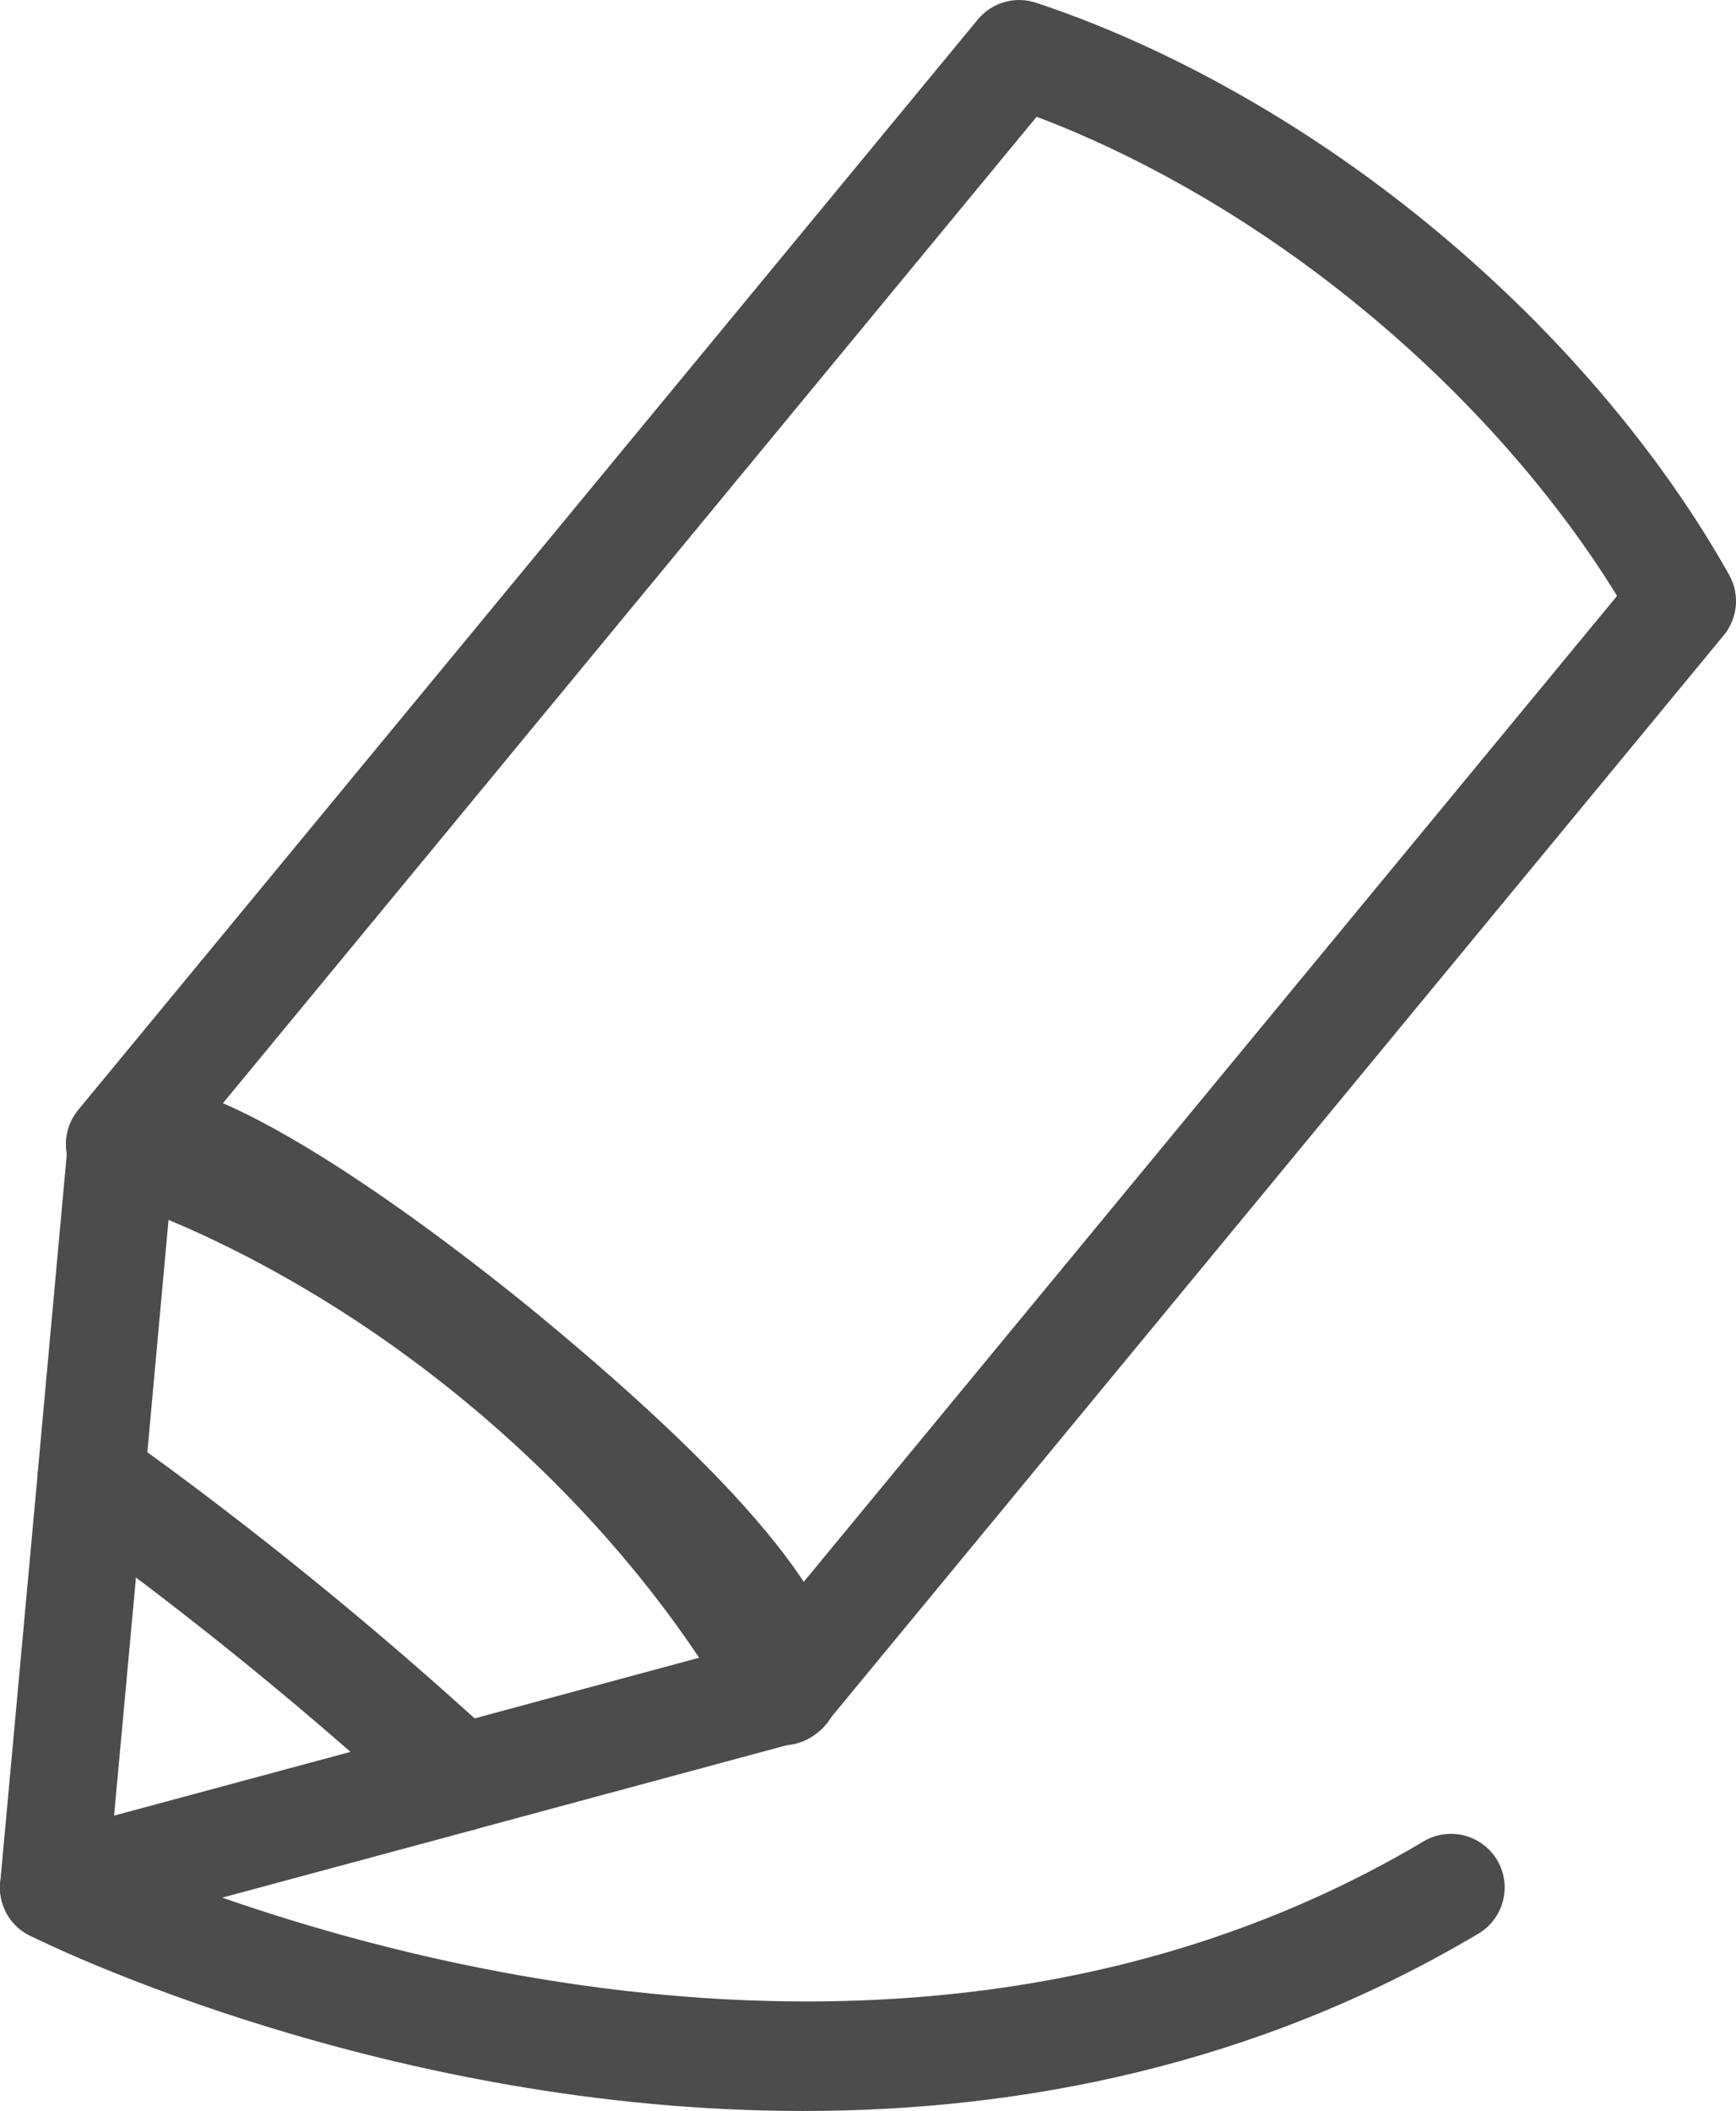<?xml version="1.0" encoding="utf-8"?>
<!-- Generator: Adobe Illustrator 15.0.0, SVG Export Plug-In . SVG Version: 6.00 Build 0)  -->
<!DOCTYPE svg PUBLIC "-//W3C//DTD SVG 1.1//EN" "http://www.w3.org/Graphics/SVG/1.1/DTD/svg11.dtd">
<svg version="1.1" id="타이틀" xmlns="http://www.w3.org/2000/svg" xmlns:xlink="http://www.w3.org/1999/xlink" x="0px" y="0px"
	 width="48.541px" height="59.006px" viewBox="0 0 48.541 59.006" enable-background="new 0 0 48.541 59.006" xml:space="preserve">
<g>
	<path fill="#4C4C4C" d="M22.458,59.006c-11.61,0-21.038-4.61-21.628-4.905c-0.741-0.37-1.041-1.27-0.672-2.011
		c0.37-0.741,1.272-1.042,2.011-0.673c0.206,0.103,20.723,10.1,37.637,0.053c0.711-0.423,1.632-0.189,2.056,0.523
		c0.423,0.712,0.188,1.633-0.524,2.056C35.077,57.768,28.474,59.006,22.458,59.006z"/>
	<g>
		<g>
			<g>
				<path fill="#4C4C4C" d="M1.5,54.26c-0.35,0-0.692-0.122-0.966-0.352c-0.376-0.316-0.573-0.796-0.528-1.285l1.049-11.447
					c0.049-0.535,0.381-1.003,0.869-1.227c0.487-0.224,1.06-0.169,1.497,0.143c3.594,2.566,7.113,5.426,10.459,8.5
					c0.402,0.37,0.572,0.929,0.442,1.46s-0.538,0.95-1.066,1.092L1.891,54.208C1.762,54.243,1.63,54.26,1.5,54.26z M3.802,44.091
					L3.19,50.75l6.614-1.783C7.849,47.259,5.841,45.628,3.802,44.091z"/>
				<path fill="#4C4C4C" d="M12.865,51.195c-0.371,0-0.734-0.138-1.015-0.396c-3.256-2.99-6.679-5.772-10.174-8.268
					c-0.434-0.31-0.67-0.826-0.622-1.357l0.855-9.366c0.051-0.551,0.4-1.03,0.91-1.246c0.058-0.024,0.115-0.044,0.174-0.061
					c0.266-0.14,0.612-0.246,1.053-0.246c2.979,0,9.675,5.396,10.987,6.478c6.073,5.011,8.894,8.566,8.409,10.592
					c-0.005,0.079-0.016,0.157-0.032,0.236c-0.119,0.548-0.533,0.984-1.075,1.13l-9.08,2.451
					C13.127,51.178,12.996,51.195,12.865,51.195z M4.12,40.595c3.134,2.277,6.205,4.773,9.148,7.438l6.907-1.865
					c-0.839-1.281-3.126-3.881-7.051-7.12c-3.95-3.256-6.948-5.009-8.354-5.58L4.12,40.595z"/>
			</g>
			<path fill="#4C4C4C" d="M21.887,48.784c-0.044,0-0.089-0.002-0.134-0.006c-0.492-0.044-0.932-0.328-1.174-0.76
				c-1.001-1.782-2.29-3.555-3.833-5.271c-2.285-2.541-5.042-4.814-7.972-6.576c-1.967-1.185-3.953-2.115-5.906-2.766
				c-0.469-0.156-0.831-0.534-0.967-1.009c-0.137-0.475-0.03-0.987,0.284-1.369L27.341,0.545c0.396-0.479,1.044-0.663,1.63-0.468
				c2.145,0.712,4.332,1.734,6.503,3.038c3.178,1.911,6.171,4.381,8.657,7.144c1.687,1.874,3.105,3.828,4.218,5.809
				c0.304,0.54,0.243,1.211-0.15,1.689L23.044,48.239C22.758,48.586,22.332,48.784,21.887,48.784z M5.837,31.317
				c1.497,0.625,2.999,1.389,4.484,2.284c3.181,1.912,6.174,4.381,8.655,7.14c1.163,1.293,2.197,2.622,3.091,3.967l23.148-28.052
				c-0.917-1.489-2.028-2.963-3.314-4.391c-2.291-2.545-5.047-4.82-7.973-6.58c-1.655-0.994-3.313-1.806-4.942-2.421L5.837,31.317z"
				/>
		</g>
	</g>
</g>
</svg>
